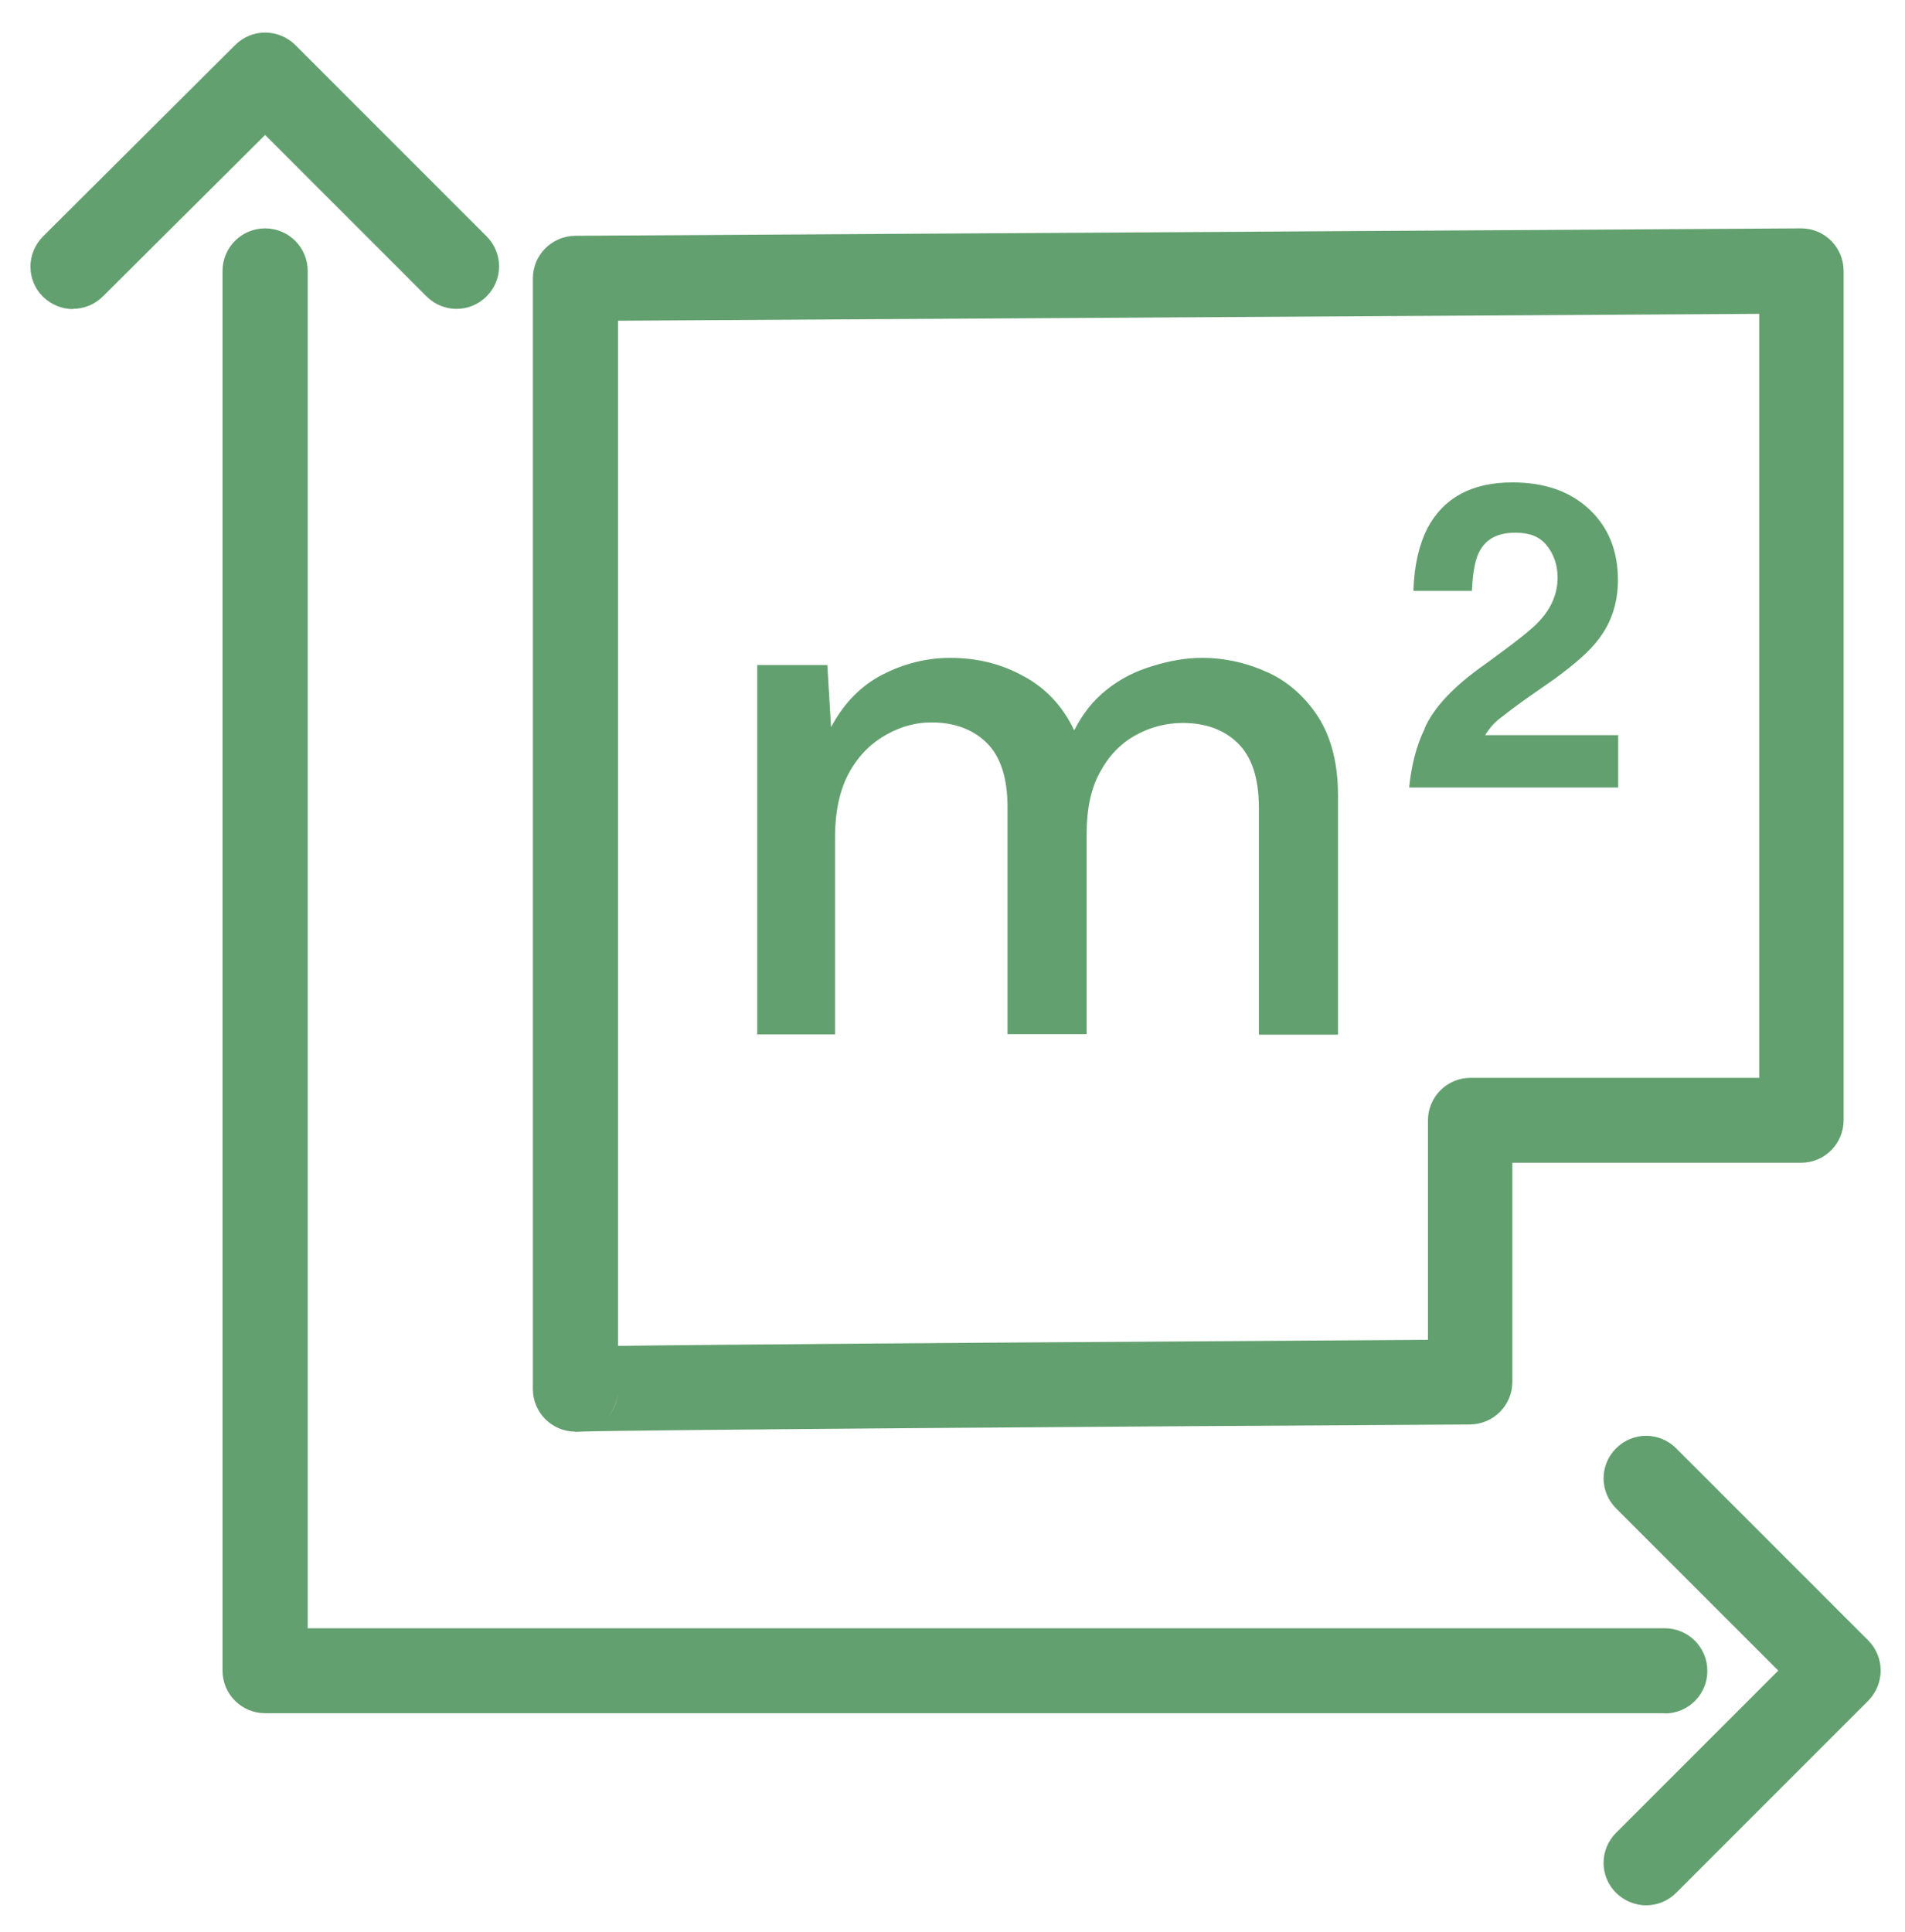<?xml version="1.0" encoding="UTF-8"?>
<svg id="Layer_1" xmlns="http://www.w3.org/2000/svg" version="1.1" viewBox="0 0 72 73">
  <!-- Generator: Adobe Illustrator 29.0.0, SVG Export Plug-In . SVG Version: 2.1.0 Build 186)  -->
  <defs>
    <style>
      .st0 {
        fill: #63a06f;
      }
    </style>
  </defs>
  <g>
    <path class="st0" d="M28.62,39.09v-13.96h2.65l.14,2.35c.47-.89,1.12-1.56,1.93-1.98s1.68-.64,2.57-.64c1.01,0,1.93.22,2.79.7.84.45,1.48,1.15,1.9,2.04.31-.61.7-1.12,1.23-1.54s1.09-.7,1.73-.89c.64-.2,1.26-.31,1.87-.31.89,0,1.73.2,2.51.56s1.42.95,1.9,1.7c.47.75.73,1.73.73,2.93v9.05h-2.99v-8.57c0-1.15-.28-1.95-.81-2.46s-1.23-.75-2.07-.75c-.64,0-1.26.17-1.79.47-.56.31-1.01.78-1.34,1.4-.34.61-.5,1.4-.5,2.29v7.6h-2.99v-8.57c0-1.15-.28-1.95-.81-2.46s-1.23-.75-2.07-.75c-.56,0-1.12.14-1.68.45s-1.03.75-1.4,1.4-.56,1.48-.56,2.51v7.43h-2.96v.03Z"/>
    <path class="st0" d="M53.84,27.53c.34-.78,1.09-1.59,2.29-2.43,1.03-.75,1.73-1.28,2.04-1.62.47-.5.7-1.06.7-1.65,0-.47-.14-.89-.42-1.23s-.67-.47-1.17-.47c-.7,0-1.15.25-1.4.78-.14.31-.22.78-.25,1.42h-2.21c.03-.98.22-1.76.53-2.37.61-1.15,1.68-1.73,3.21-1.73,1.23,0,2.18.34,2.9,1.01s1.09,1.56,1.09,2.68c0,.87-.25,1.62-.75,2.26-.34.45-.89.92-1.65,1.48l-.92.64c-.56.39-.95.7-1.17.87-.22.17-.39.39-.53.61h5.03v1.98h-7.9c.08-.78.25-1.54.59-2.23Z"/>
  </g>
  <g>
    <path class="st0" d="M62.92,64.74H10.02c-.89,0-1.61-.72-1.61-1.61V10.24c0-.89.72-1.61,1.61-1.61s1.61.72,1.61,1.61v51.29h51.29c.89,0,1.61.72,1.61,1.61s-.72,1.61-1.61,1.61Z"/>
    <path class="st0" d="M2.76,11.68c-.41,0-.82-.16-1.14-.47-.63-.63-.62-1.64,0-2.27L8.89,1.7c.63-.63,1.64-.62,2.27,0l7.23,7.23c.63.63.63,1.64,0,2.27-.63.63-1.64.63-2.27,0l-6.1-6.1-6.13,6.1c-.31.31-.72.47-1.13.47Z"/>
  </g>
  <path class="st0" d="M21.75,54.1c-.89,0-1.61-.72-1.61-1.61h0V10.52c0-.88.71-1.6,1.6-1.61l46.33-.28c.44,0,.84.17,1.14.47.3.3.47.71.47,1.14v32.09c0,.89-.72,1.61-1.61,1.61h-10.91v8.28c0,.88-.71,1.6-1.6,1.61-12.84.07-32.23.21-33.64.27-.05,0-.11.01-.17.01,0,0-.02,0-.02,0ZM22.46,53.94c-.14.07-.29.12-.45.14.15-.02.31-.07.45-.14ZM23.36,52.51c0,.38-.14.73-.36,1,.22-.26.36-.6.36-1ZM23.36,12.12v38.74c.92-.01,2.17-.03,3.66-.04,3.17-.03,7.4-.06,11.63-.09,6.24-.04,12.47-.08,15.32-.1v-8.29c0-.89.72-1.61,1.61-1.61h10.91V11.86l-43.12.26Z"/>
  <path class="st0" d="M62.22,72c-.41,0-.82-.16-1.14-.47-.63-.63-.63-1.64,0-2.27l6.13-6.13-6.13-6.13c-.63-.63-.63-1.64,0-2.27.63-.63,1.64-.63,2.27,0l7.26,7.26c.3.3.47.71.47,1.14s-.17.83-.47,1.14l-7.26,7.26c-.31.31-.72.47-1.14.47Z"/>
</svg>